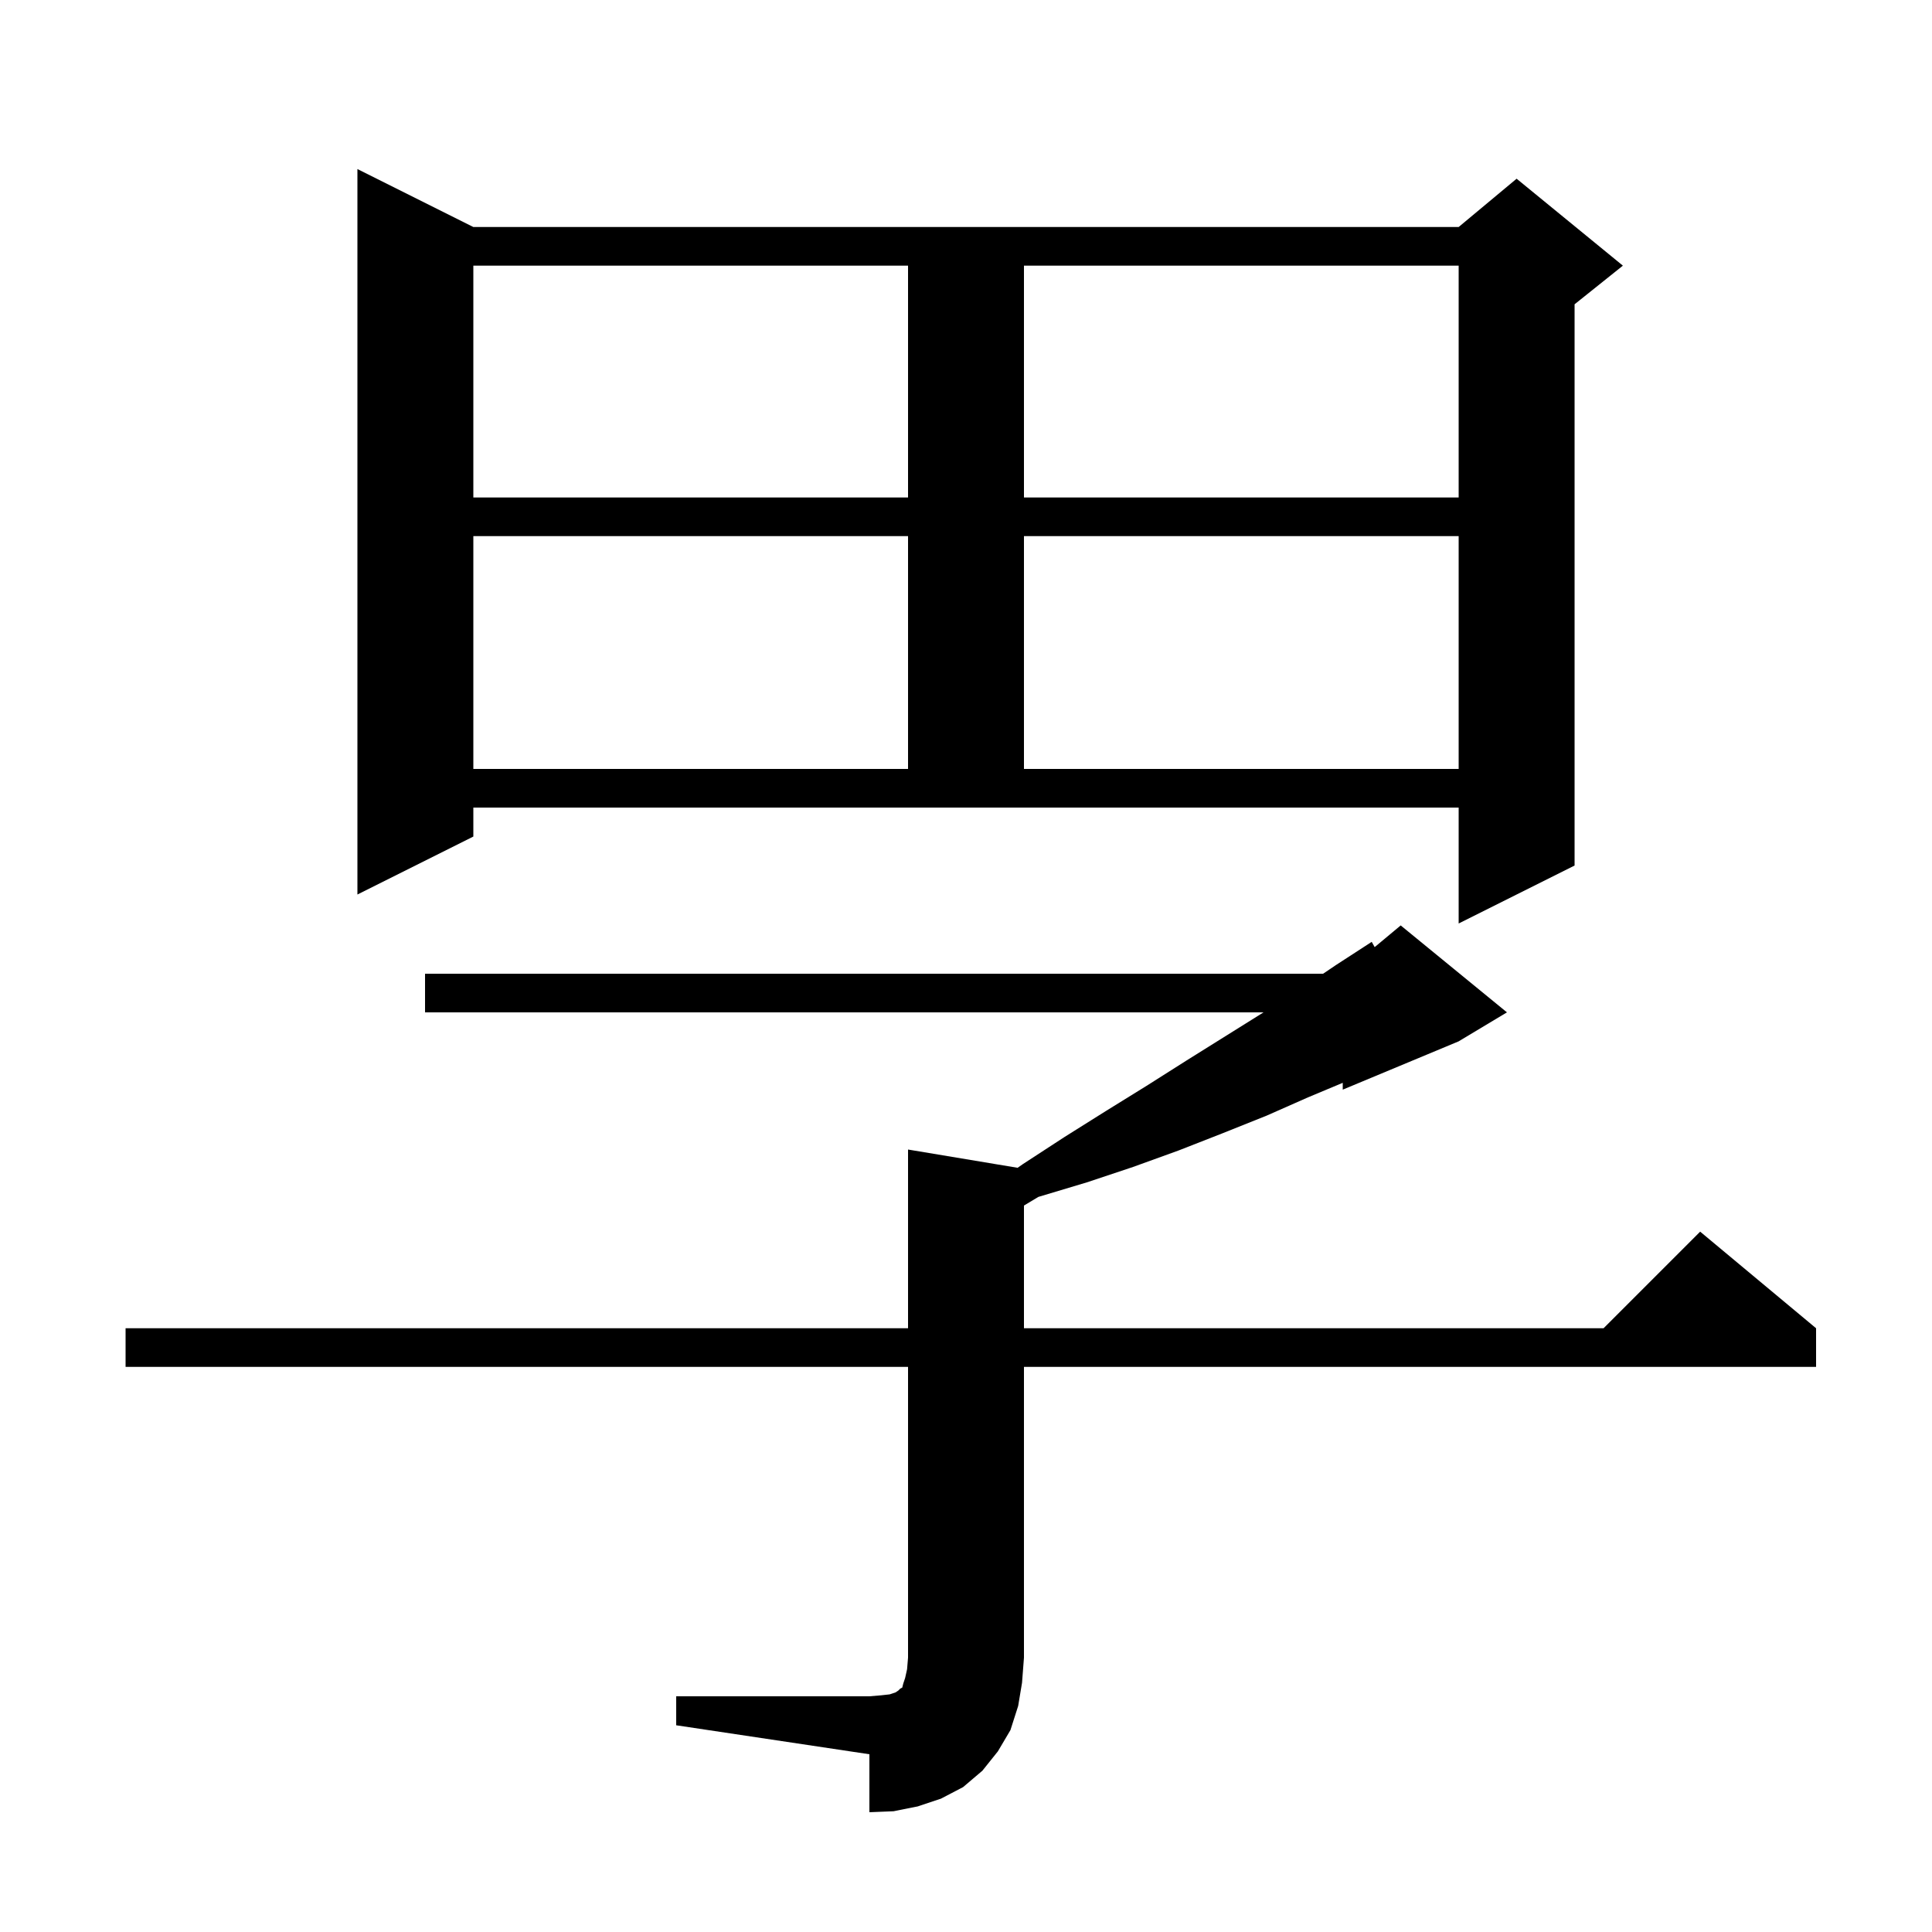 <svg xmlns="http://www.w3.org/2000/svg" xmlns:xlink="http://www.w3.org/1999/xlink" version="1.1" baseProfile="full" viewBox="0 0 200 200" width="200" height="200"><g fill="currentColor"><path d="M 70.0 175.6 L 90.0 175.6 L 91.2 175.5 L 92.1 175.4 L 92.7 175.2 L 93.0 175.0 L 93.2 174.8 L 93.4 174.7 L 93.5 174.3 L 93.7 173.7 L 93.9 172.8 L 94.0 171.6 L 94.0 141.5 L 13.0 141.5 L 13.0 137.5 L 94.0 137.5 L 94.0 119.0 L 105.341 120.89 L 105.9 120.5 L 110.2 117.7 L 114.5 115.0 L 118.7 112.4 L 122.8 109.8 L 130.8 104.8 L 44.0 104.8 L 44.0 100.8 L 136.968 100.8 L 138.3 99.9 L 142.0 97.5 L 142.306 98.045 L 145.0 95.8 L 156.0 104.8 L 151.0 107.8 L 139.0 112.8 L 139.0 112.093 L 135.4 113.6 L 131.1 115.5 L 126.6 117.3 L 122.0 119.1 L 117.3 120.8 L 112.5 122.4 L 107.5 123.9 L 106.0 124.8 L 106.0 137.5 L 166.0 137.5 L 176.0 127.5 L 188.0 137.5 L 188.0 141.5 L 106.0 141.5 L 106.0 171.6 L 105.8 174.2 L 105.4 176.6 L 104.6 179.1 L 103.3 181.3 L 101.7 183.3 L 99.7 185.0 L 97.4 186.2 L 95.0 187.0 L 92.5 187.5 L 90.0 187.6 L 90.0 181.6 L 70.0 178.6 Z M 49.0 86.6 L 37.0 92.6 L 37.0 17.5 L 49.0 23.5 L 151.0 23.5 L 157.0 18.5 L 168.0 27.5 L 163.0 31.5 L 163.0 89.6 L 151.0 95.6 L 151.0 83.6 L 49.0 83.6 Z M 49.0 55.5 L 49.0 79.6 L 94.0 79.6 L 94.0 55.5 Z M 106.0 55.5 L 106.0 79.6 L 151.0 79.6 L 151.0 55.5 Z M 49.0 27.5 L 49.0 51.5 L 94.0 51.5 L 94.0 27.5 Z M 106.0 27.5 L 106.0 51.5 L 151.0 51.5 L 151.0 27.5 Z "/></g></svg>